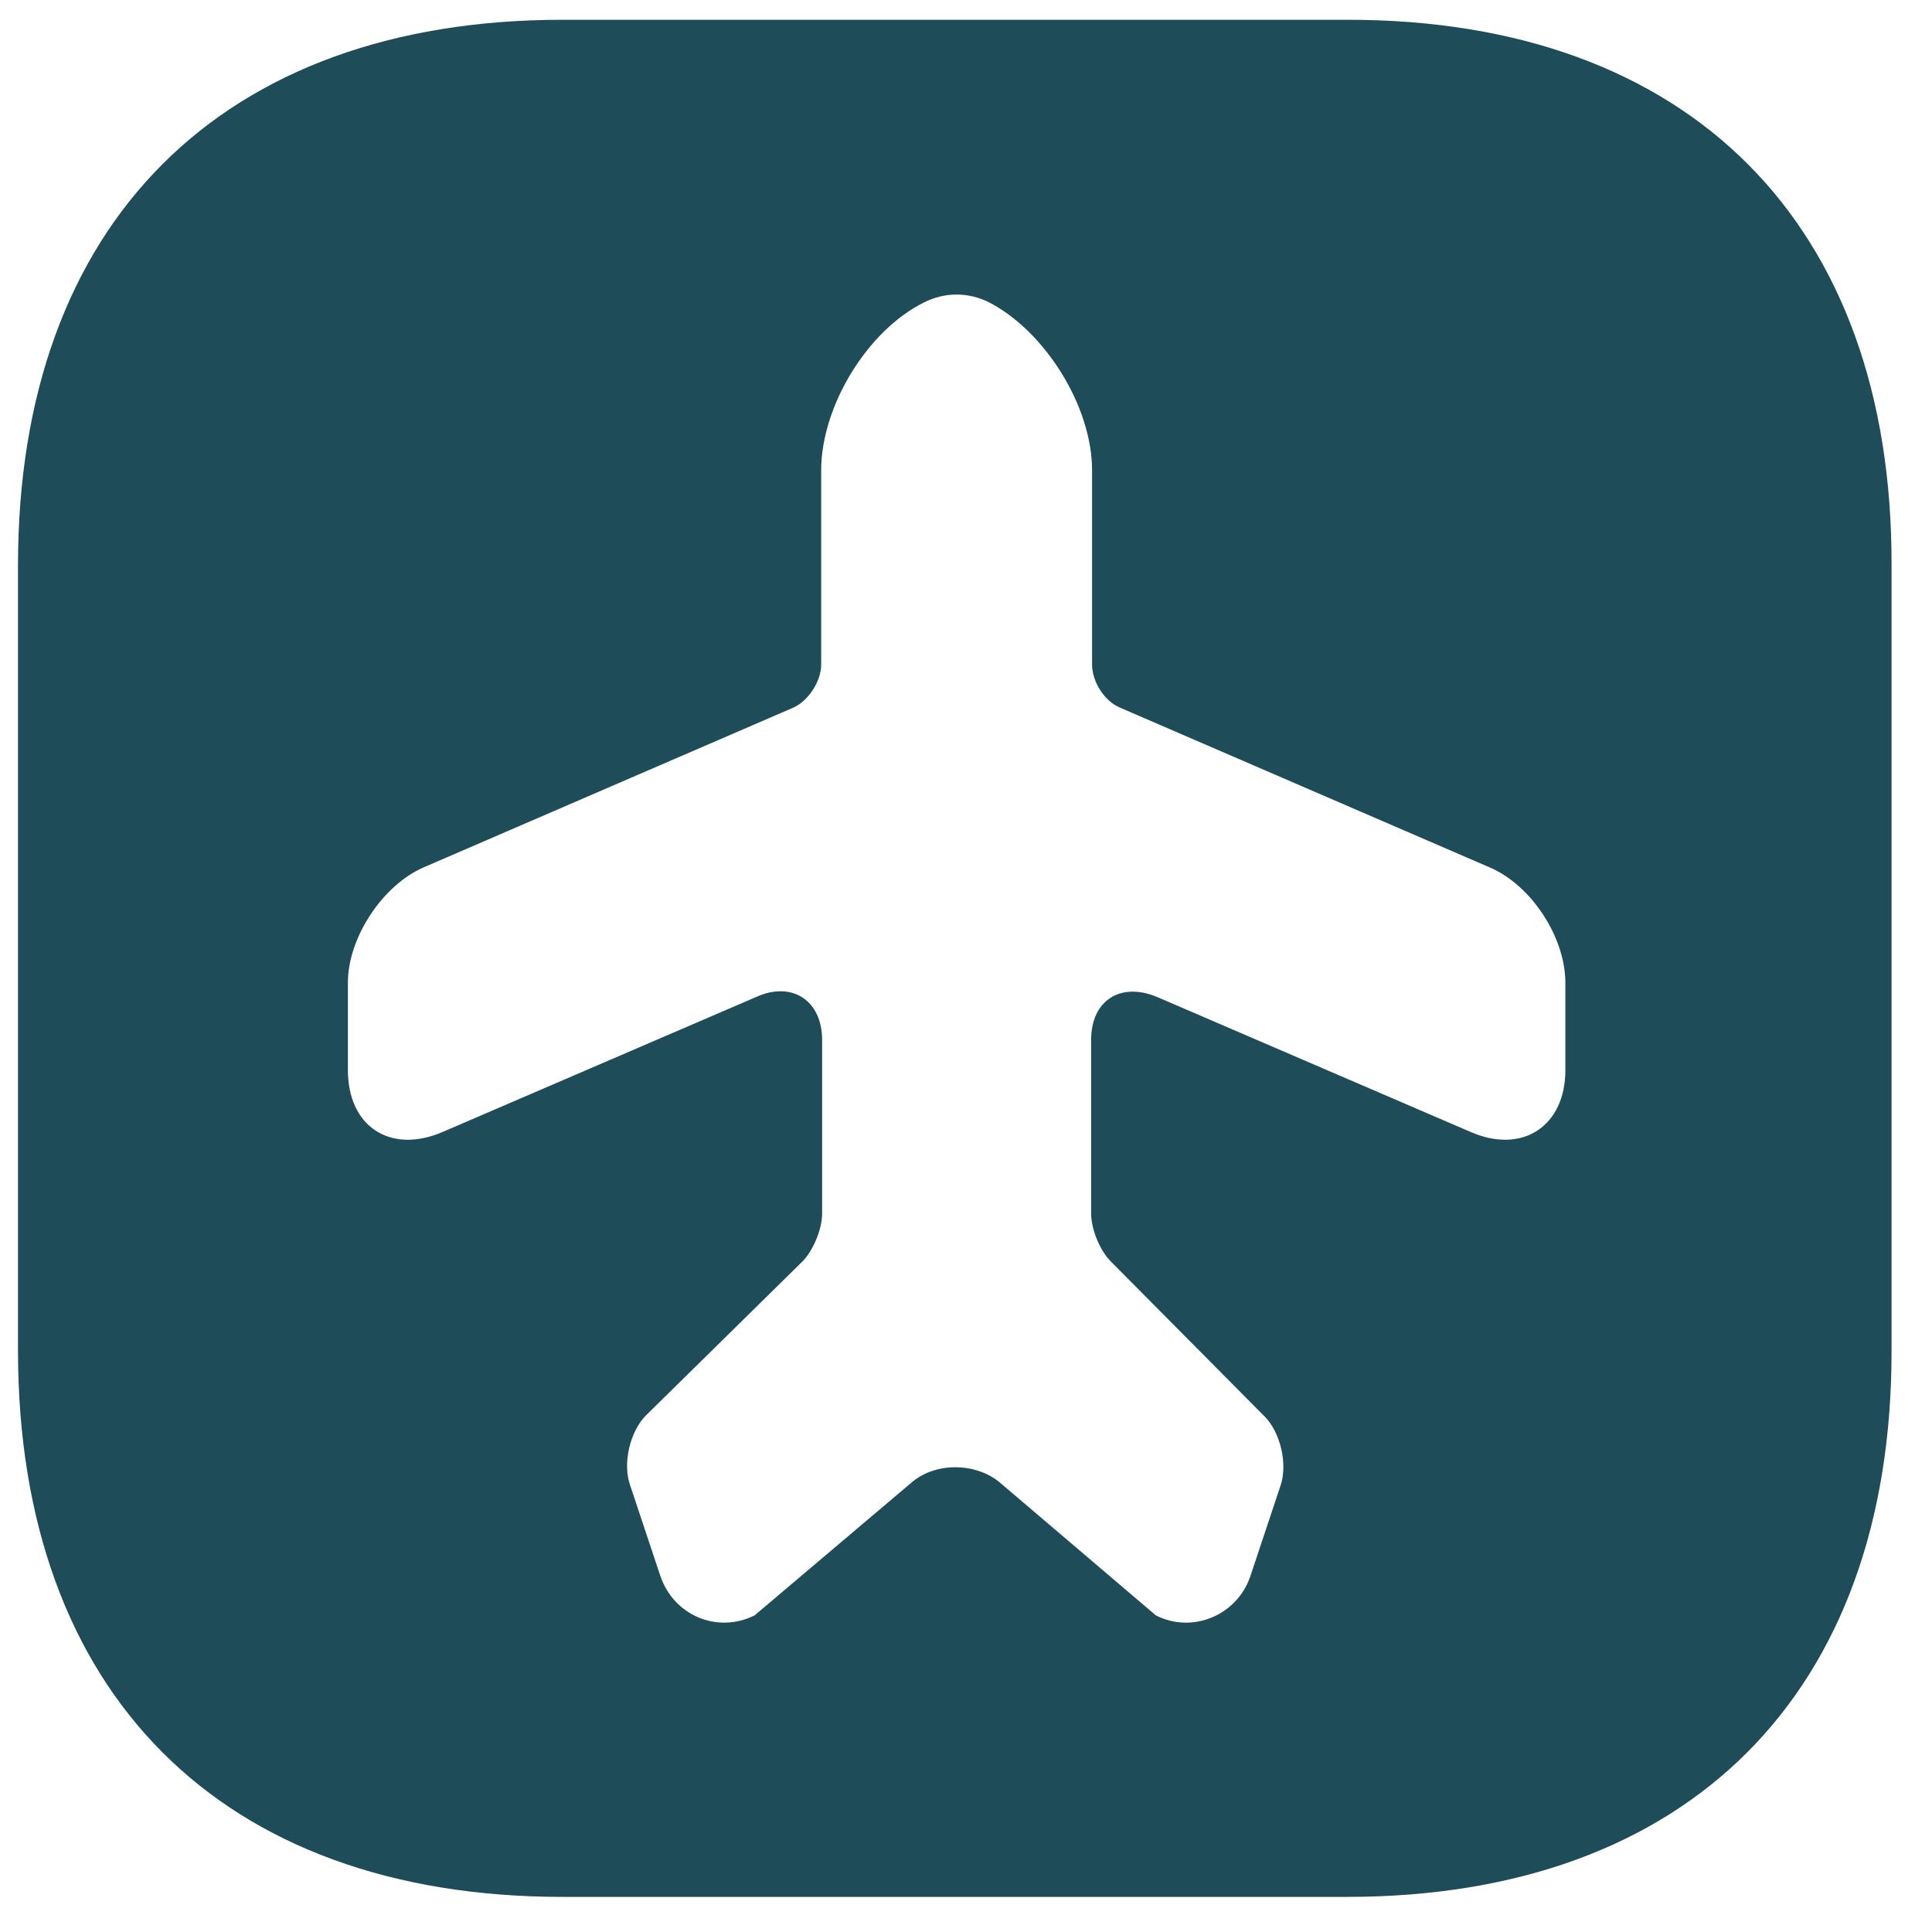 <svg width="47" height="47" viewBox="0 0 47 47" fill="none" xmlns="http://www.w3.org/2000/svg">
<path d="M32.791 0.481H13.685C5.385 0.481 0.438 5.436 0.438 13.747V32.857C0.438 41.191 5.385 46.146 13.685 46.146H32.769C41.068 46.146 46.016 41.191 46.016 32.88V13.747C46.038 5.436 41.091 0.481 32.791 0.481ZM38.081 26.031C38.081 27.401 37.032 28.085 35.778 27.538L28.14 24.25C27.251 23.884 26.544 24.341 26.544 25.3V29.524C26.544 29.889 26.749 30.414 27.023 30.688L30.762 34.456C31.15 34.844 31.332 35.62 31.15 36.145L30.42 38.337C30.101 39.296 29.006 39.753 28.117 39.296L24.31 36.054C23.717 35.574 22.759 35.574 22.189 36.054L18.359 39.296C17.447 39.753 16.375 39.296 16.056 38.314L15.326 36.122C15.144 35.597 15.326 34.821 15.714 34.433L19.521 30.688C19.772 30.437 20 29.912 20 29.524V25.3C20 24.341 19.271 23.861 18.404 24.25L10.766 27.538C9.489 28.085 8.463 27.401 8.463 26.031V23.907C8.463 22.811 9.307 21.533 10.31 21.099L19.294 17.217C19.658 17.058 19.977 16.578 19.977 16.167V11.441C19.977 9.888 21.095 8.039 22.485 7.354C22.987 7.103 23.557 7.103 24.059 7.354C25.427 8.062 26.567 9.888 26.567 11.441V16.167C26.567 16.578 26.863 17.058 27.251 17.217L36.234 21.099C37.26 21.533 38.081 22.811 38.081 23.907V26.031Z" fill="#1E4D59"/>
</svg>
